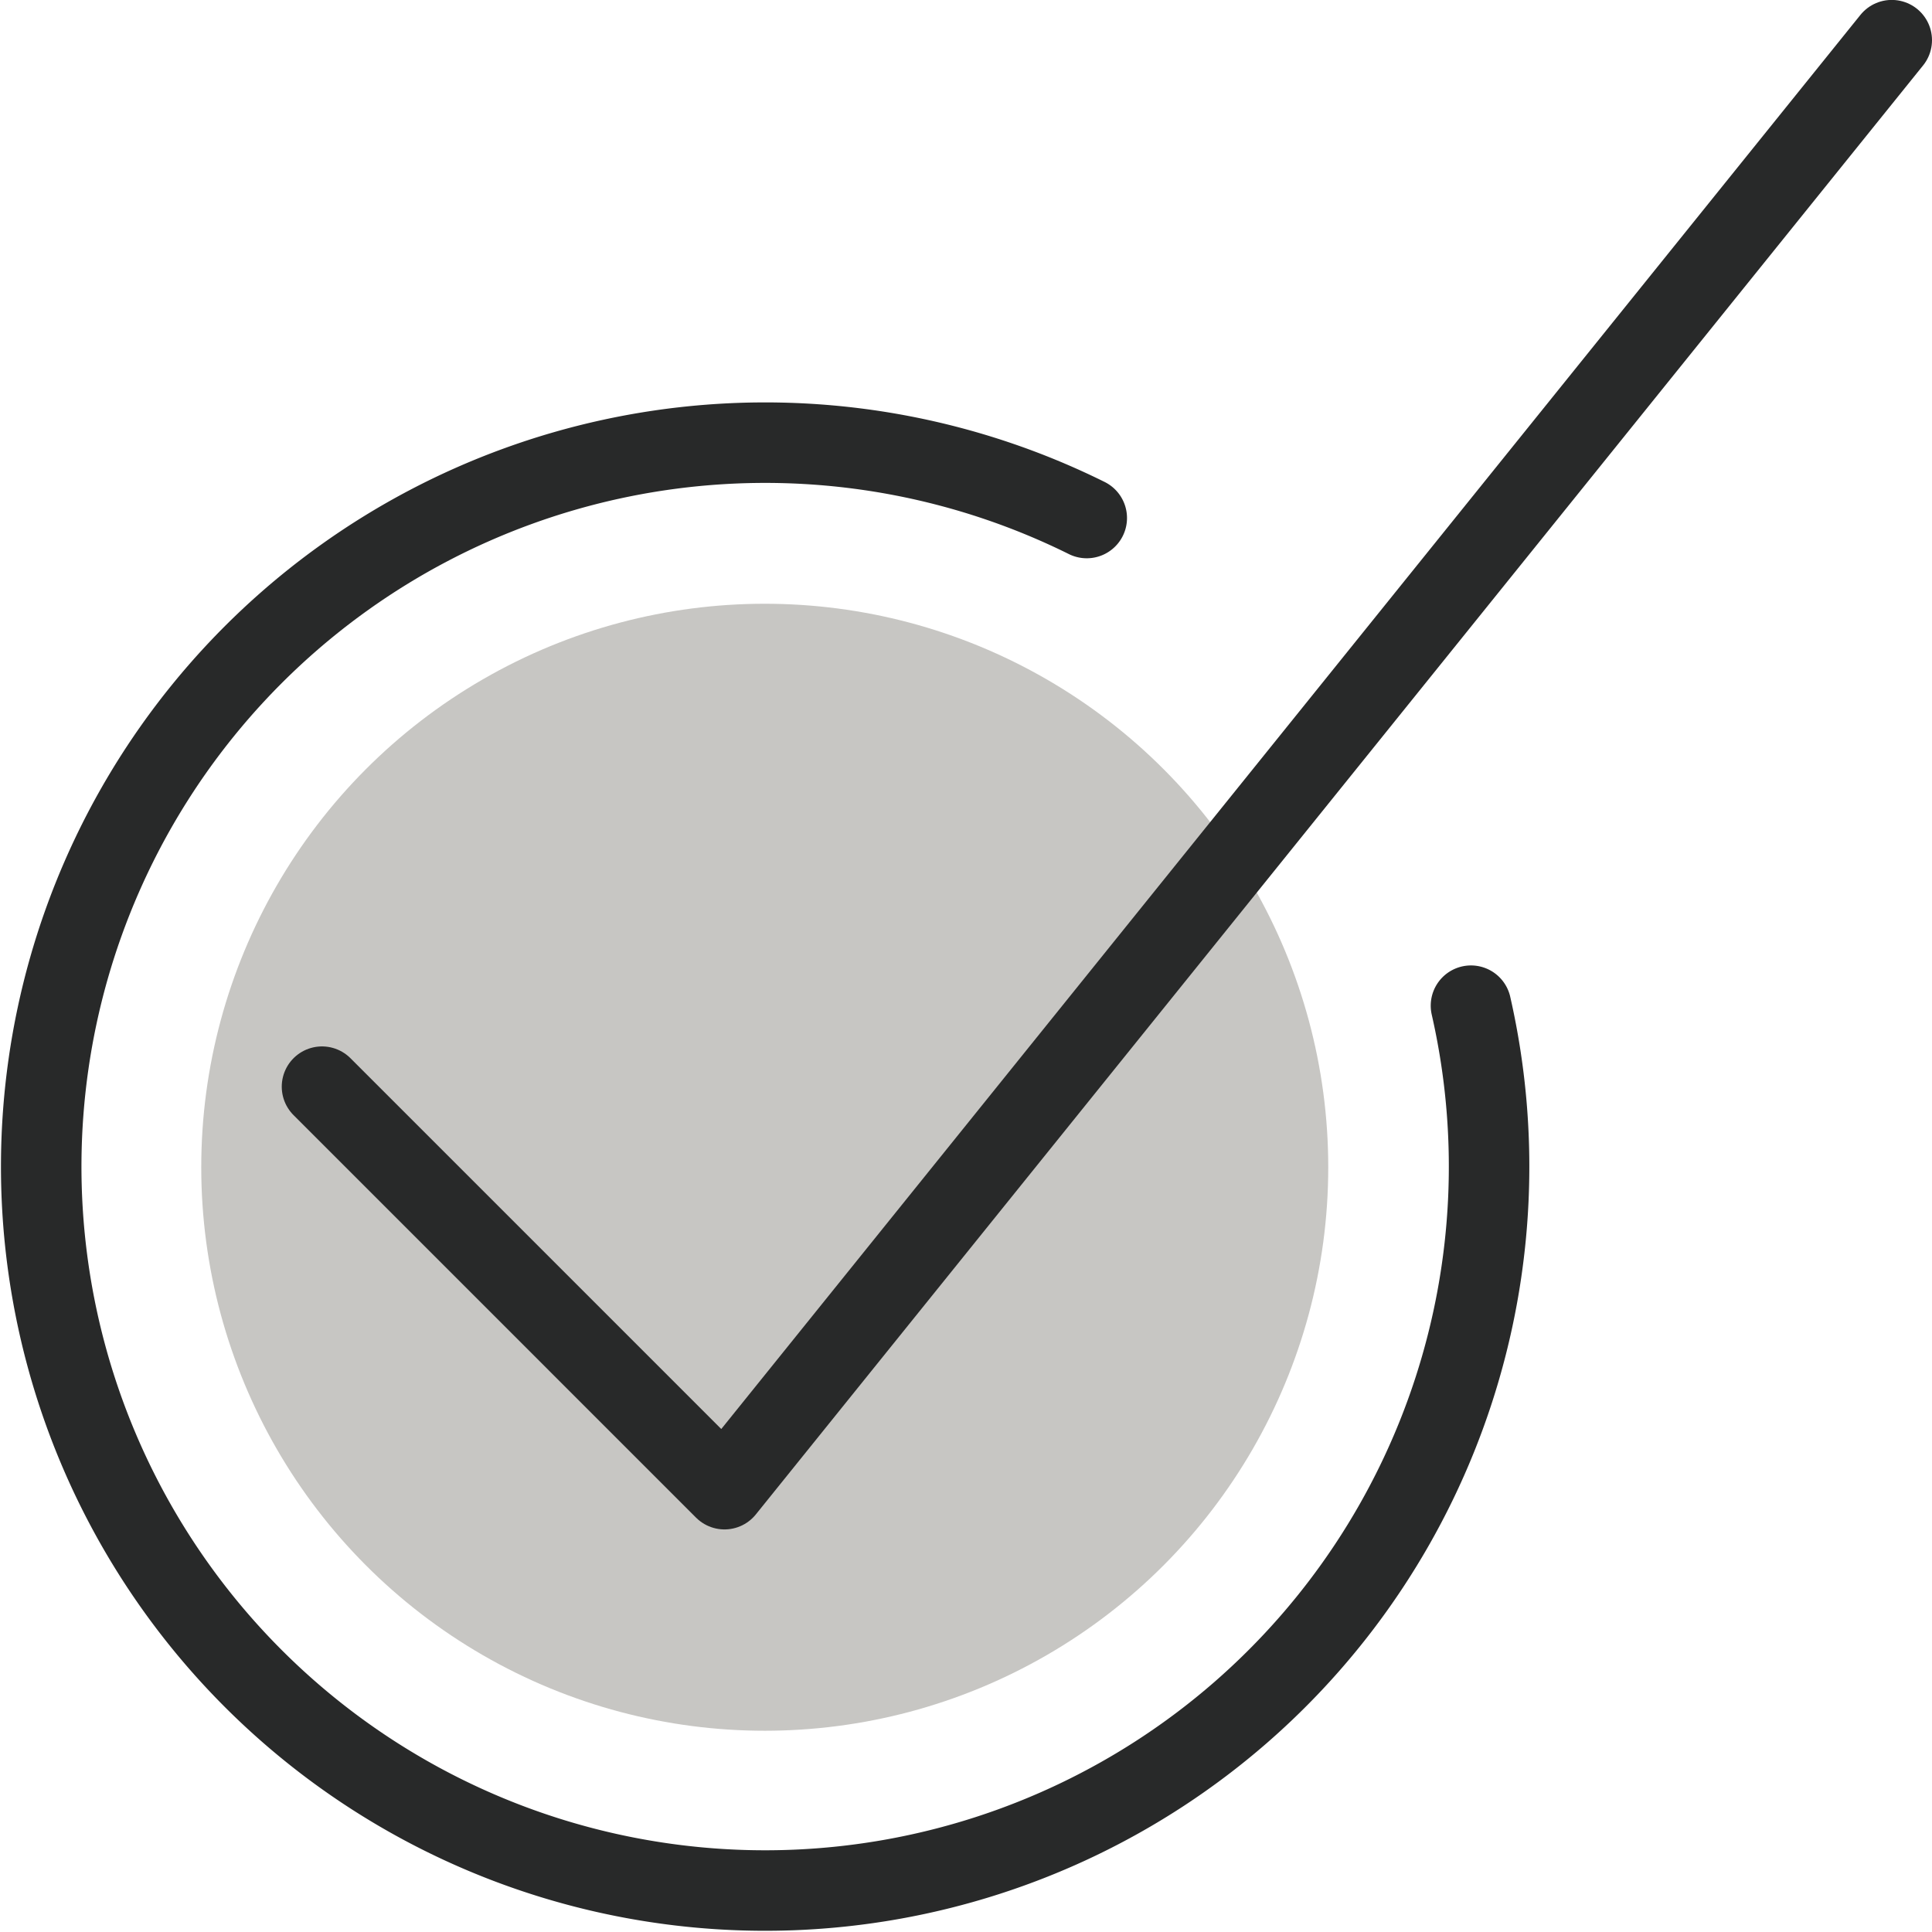 <?xml version="1.0" encoding="UTF-8"?> <svg xmlns="http://www.w3.org/2000/svg" viewBox="0 0 24 24" height="300" width="300"><defs></defs><circle cx="9.5" cy="14.5" r="7" fill="#c7c6c3"></circle><polyline points="23.5 0.499 9 18.499 4 13.499" fill="none" stroke="#282929" stroke-linecap="round" stroke-linejoin="round"></polyline><path d="M18.273,12.493A8.993,8.993,0,1,1,13.5,6.435" fill="none" stroke="#282929" stroke-linecap="round" stroke-linejoin="round"></path></svg> 